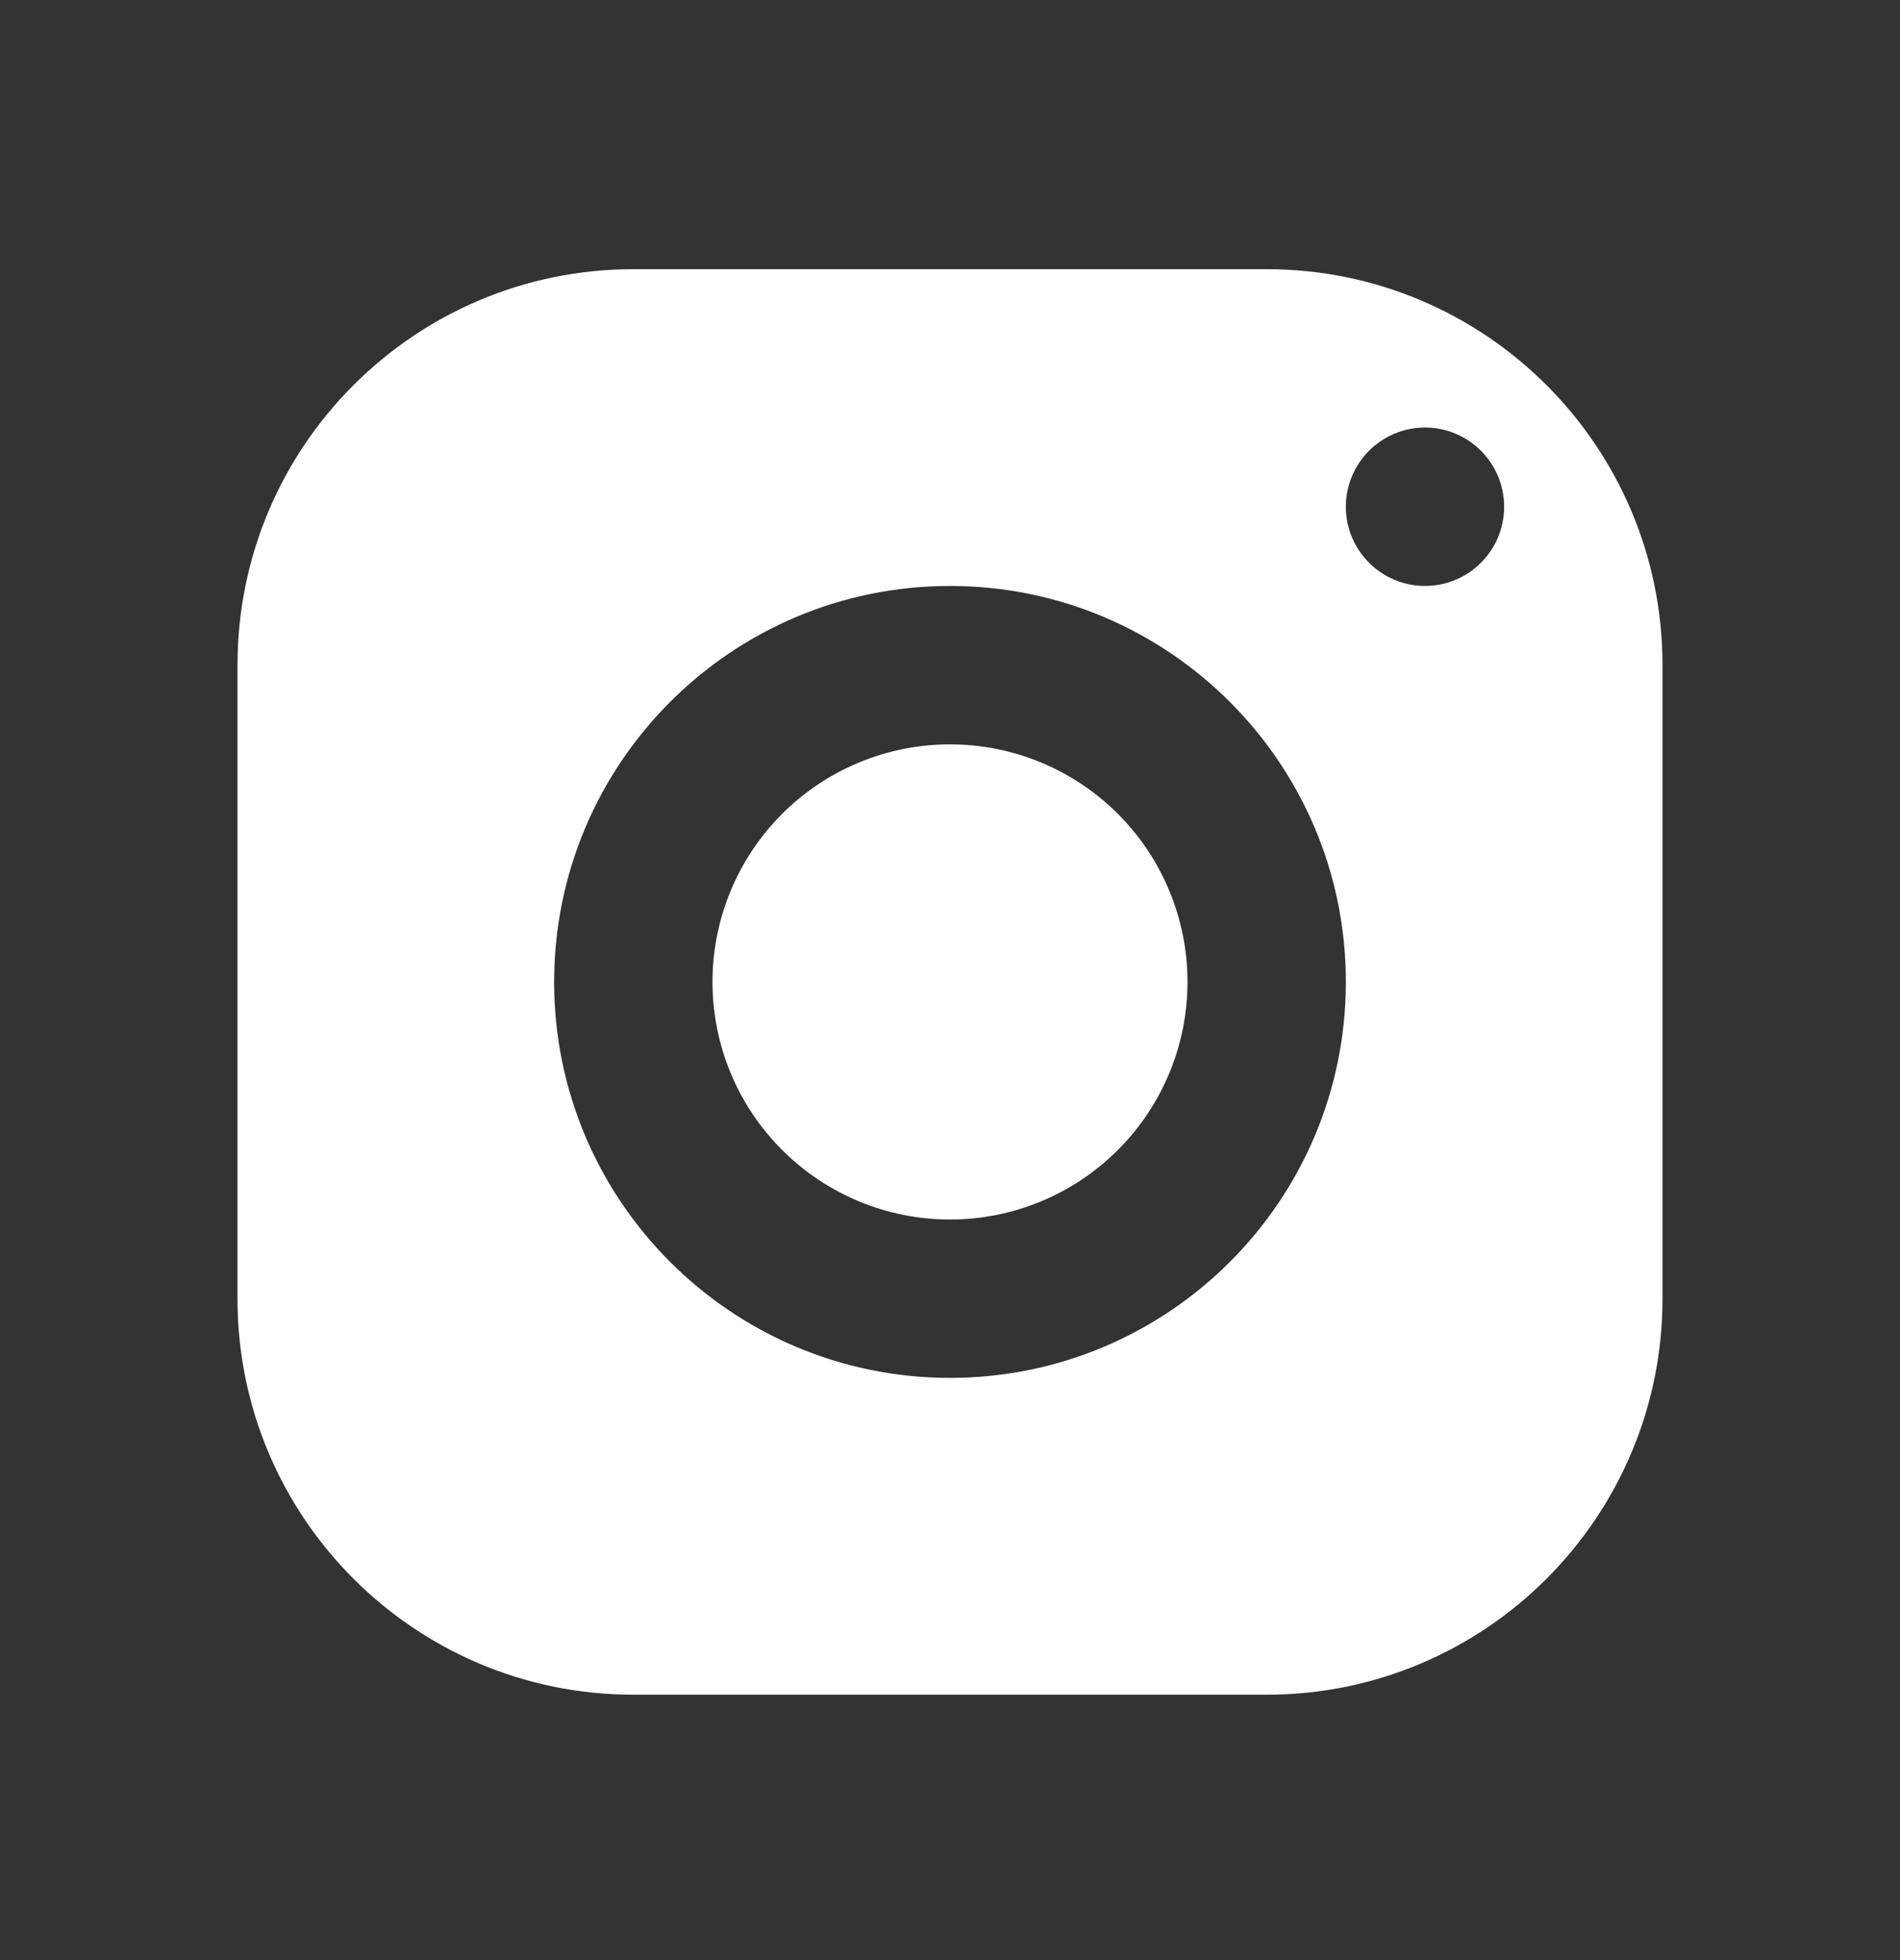 <svg width="32" height="33" viewBox="0 0 32 33" fill="none" xmlns="http://www.w3.org/2000/svg">
<rect x="0" y="0" width="32" height="33" fill="#333333" stroke="none"/>
<path d="M10.667 4.532C6.985 4.532 4 7.517 4 11.198V21.865C4 25.546 6.985 28.532 10.667 28.532H21.333C25.015 28.532 28 25.546 28 21.865V11.198C28 7.517 25.015 4.532 21.333 4.532H10.667ZM24 7.198C24.736 7.198 25.333 7.796 25.333 8.532C25.333 9.268 24.736 9.865 24 9.865C23.264 9.865 22.667 9.268 22.667 8.532C22.667 7.796 23.264 7.198 24 7.198ZM16 9.865C19.681 9.865 22.667 12.85 22.667 16.532C22.667 20.213 19.681 23.198 16 23.198C12.319 23.198 9.333 20.213 9.333 16.532C9.333 12.85 12.319 9.865 16 9.865ZM16 12.532C14.939 12.532 13.922 12.953 13.172 13.703C12.421 14.454 12 15.471 12 16.532C12 17.593 12.421 18.61 13.172 19.36C13.922 20.11 14.939 20.532 16 20.532C17.061 20.532 18.078 20.11 18.828 19.36C19.579 18.61 20 17.593 20 16.532C20 15.471 19.579 14.454 18.828 13.703C18.078 12.953 17.061 12.532 16 12.532Z" fill="white"/>
</svg>
